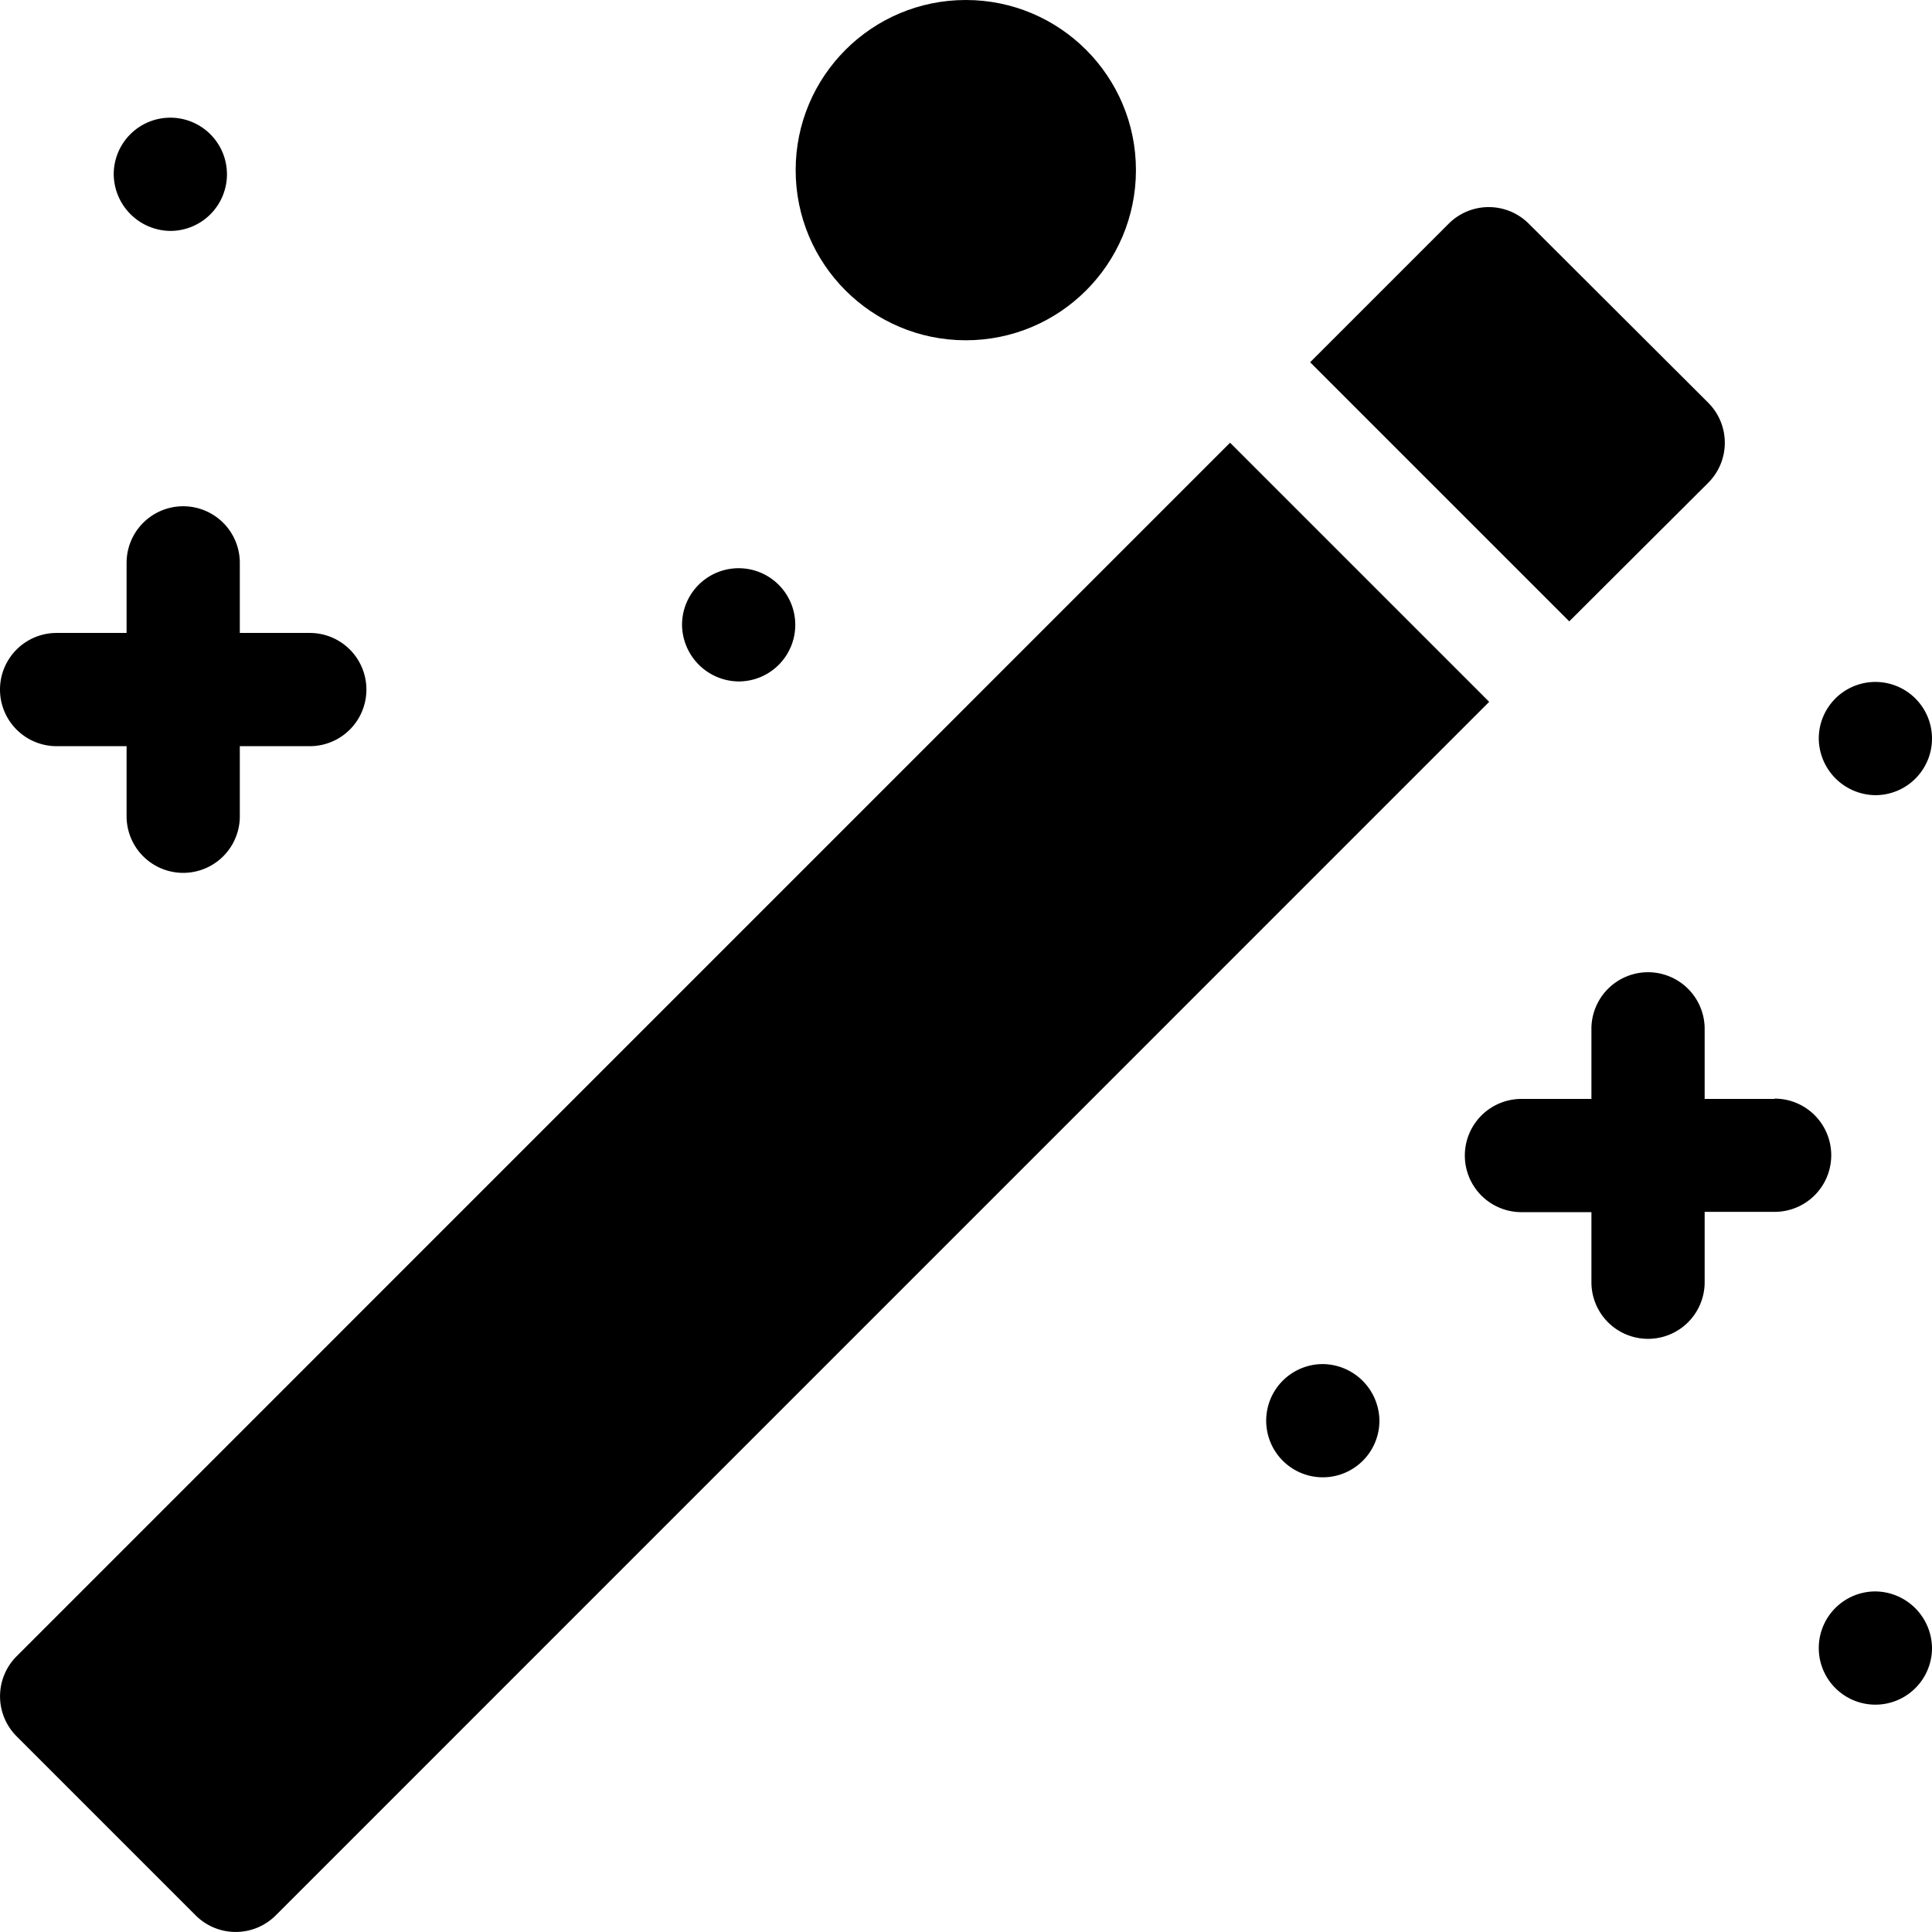 <svg xmlns="http://www.w3.org/2000/svg" width="19.52" height="19.52" viewBox="0 0 19.52 19.52">
  <g id="magic-wand" transform="translate(0 -0.006)">
    <path id="Caminho_4210" data-name="Caminho 4210" d="M12.428,117.327.168,129.588a.572.572,0,0,0,0,.809l1.809,1.809a.572.572,0,0,0,.809,0l12.26-12.261Z" transform="translate(0 -112.848)"/>
    <path id="Caminho_4211" data-name="Caminho 4211" d="M351.213,57.653a.572.572,0,0,0,0-.809L349.4,55.035a.572.572,0,0,0-.809,0l-1.4,1.4,2.618,2.618Z" transform="translate(-333.954 -52.769)"/>
    <path id="Caminho_4212" data-name="Caminho 4212" d="M391.323,258.959h-.707v-.708a.572.572,0,1,0-1.144,0v.708h-.707a.572.572,0,1,0,0,1.144h.707v.708a.572.572,0,1,0,1.144,0V260.1h.707a.572.572,0,1,0,0-1.144Z" transform="translate(-373.393 -247.85)"/>
    <path id="Caminho_4213" data-name="Caminho 4213" d="M.572,136.622h.707v.708a.572.572,0,0,0,1.144,0v-.708H3.13a.572.572,0,1,0,0-1.144H2.423v-.708a.572.572,0,0,0-1.144,0v.708H.572a.572.572,0,1,0,0,1.144Z" transform="translate(0 -129.077)"/>
    <path id="Caminho_4214" data-name="Caminho 4214" d="M181.31,151.745a.572.572,0,1,0-.572-.572A.578.578,0,0,0,181.31,151.745Z" transform="translate(-173.847 -144.854)"/>
    <path id="Caminho_4215" data-name="Caminho 4215" d="M336.122,361.495a.572.572,0,1,0,.572.572A.578.578,0,0,0,336.122,361.495Z" transform="translate(-322.757 -347.707)"/>
    <path id="Caminho_4216" data-name="Caminho 4216" d="M482.56,421.751a.572.572,0,1,0,.572.572A.578.578,0,0,0,482.56,421.751Z" transform="translate(-463.612 -405.666)"/>
    <path id="Caminho_4217" data-name="Caminho 4217" d="M482.56,181.873a.572.572,0,1,0-.572-.572A.578.578,0,0,0,482.56,181.873Z" transform="translate(-463.612 -173.833)"/>
    <path id="Caminho_4218" data-name="Caminho 4218" d="M30.685,32.3a.572.572,0,1,0-.572-.572A.578.578,0,0,0,30.685,32.3Z" transform="translate(-28.964 -29.961)"/>
    <ellipse id="Elipse_42" data-name="Elipse 42" cx="1.719" cy="1.719" rx="1.719" ry="1.719" transform="translate(8.039 0.006)"/>
  </g>
</svg>
